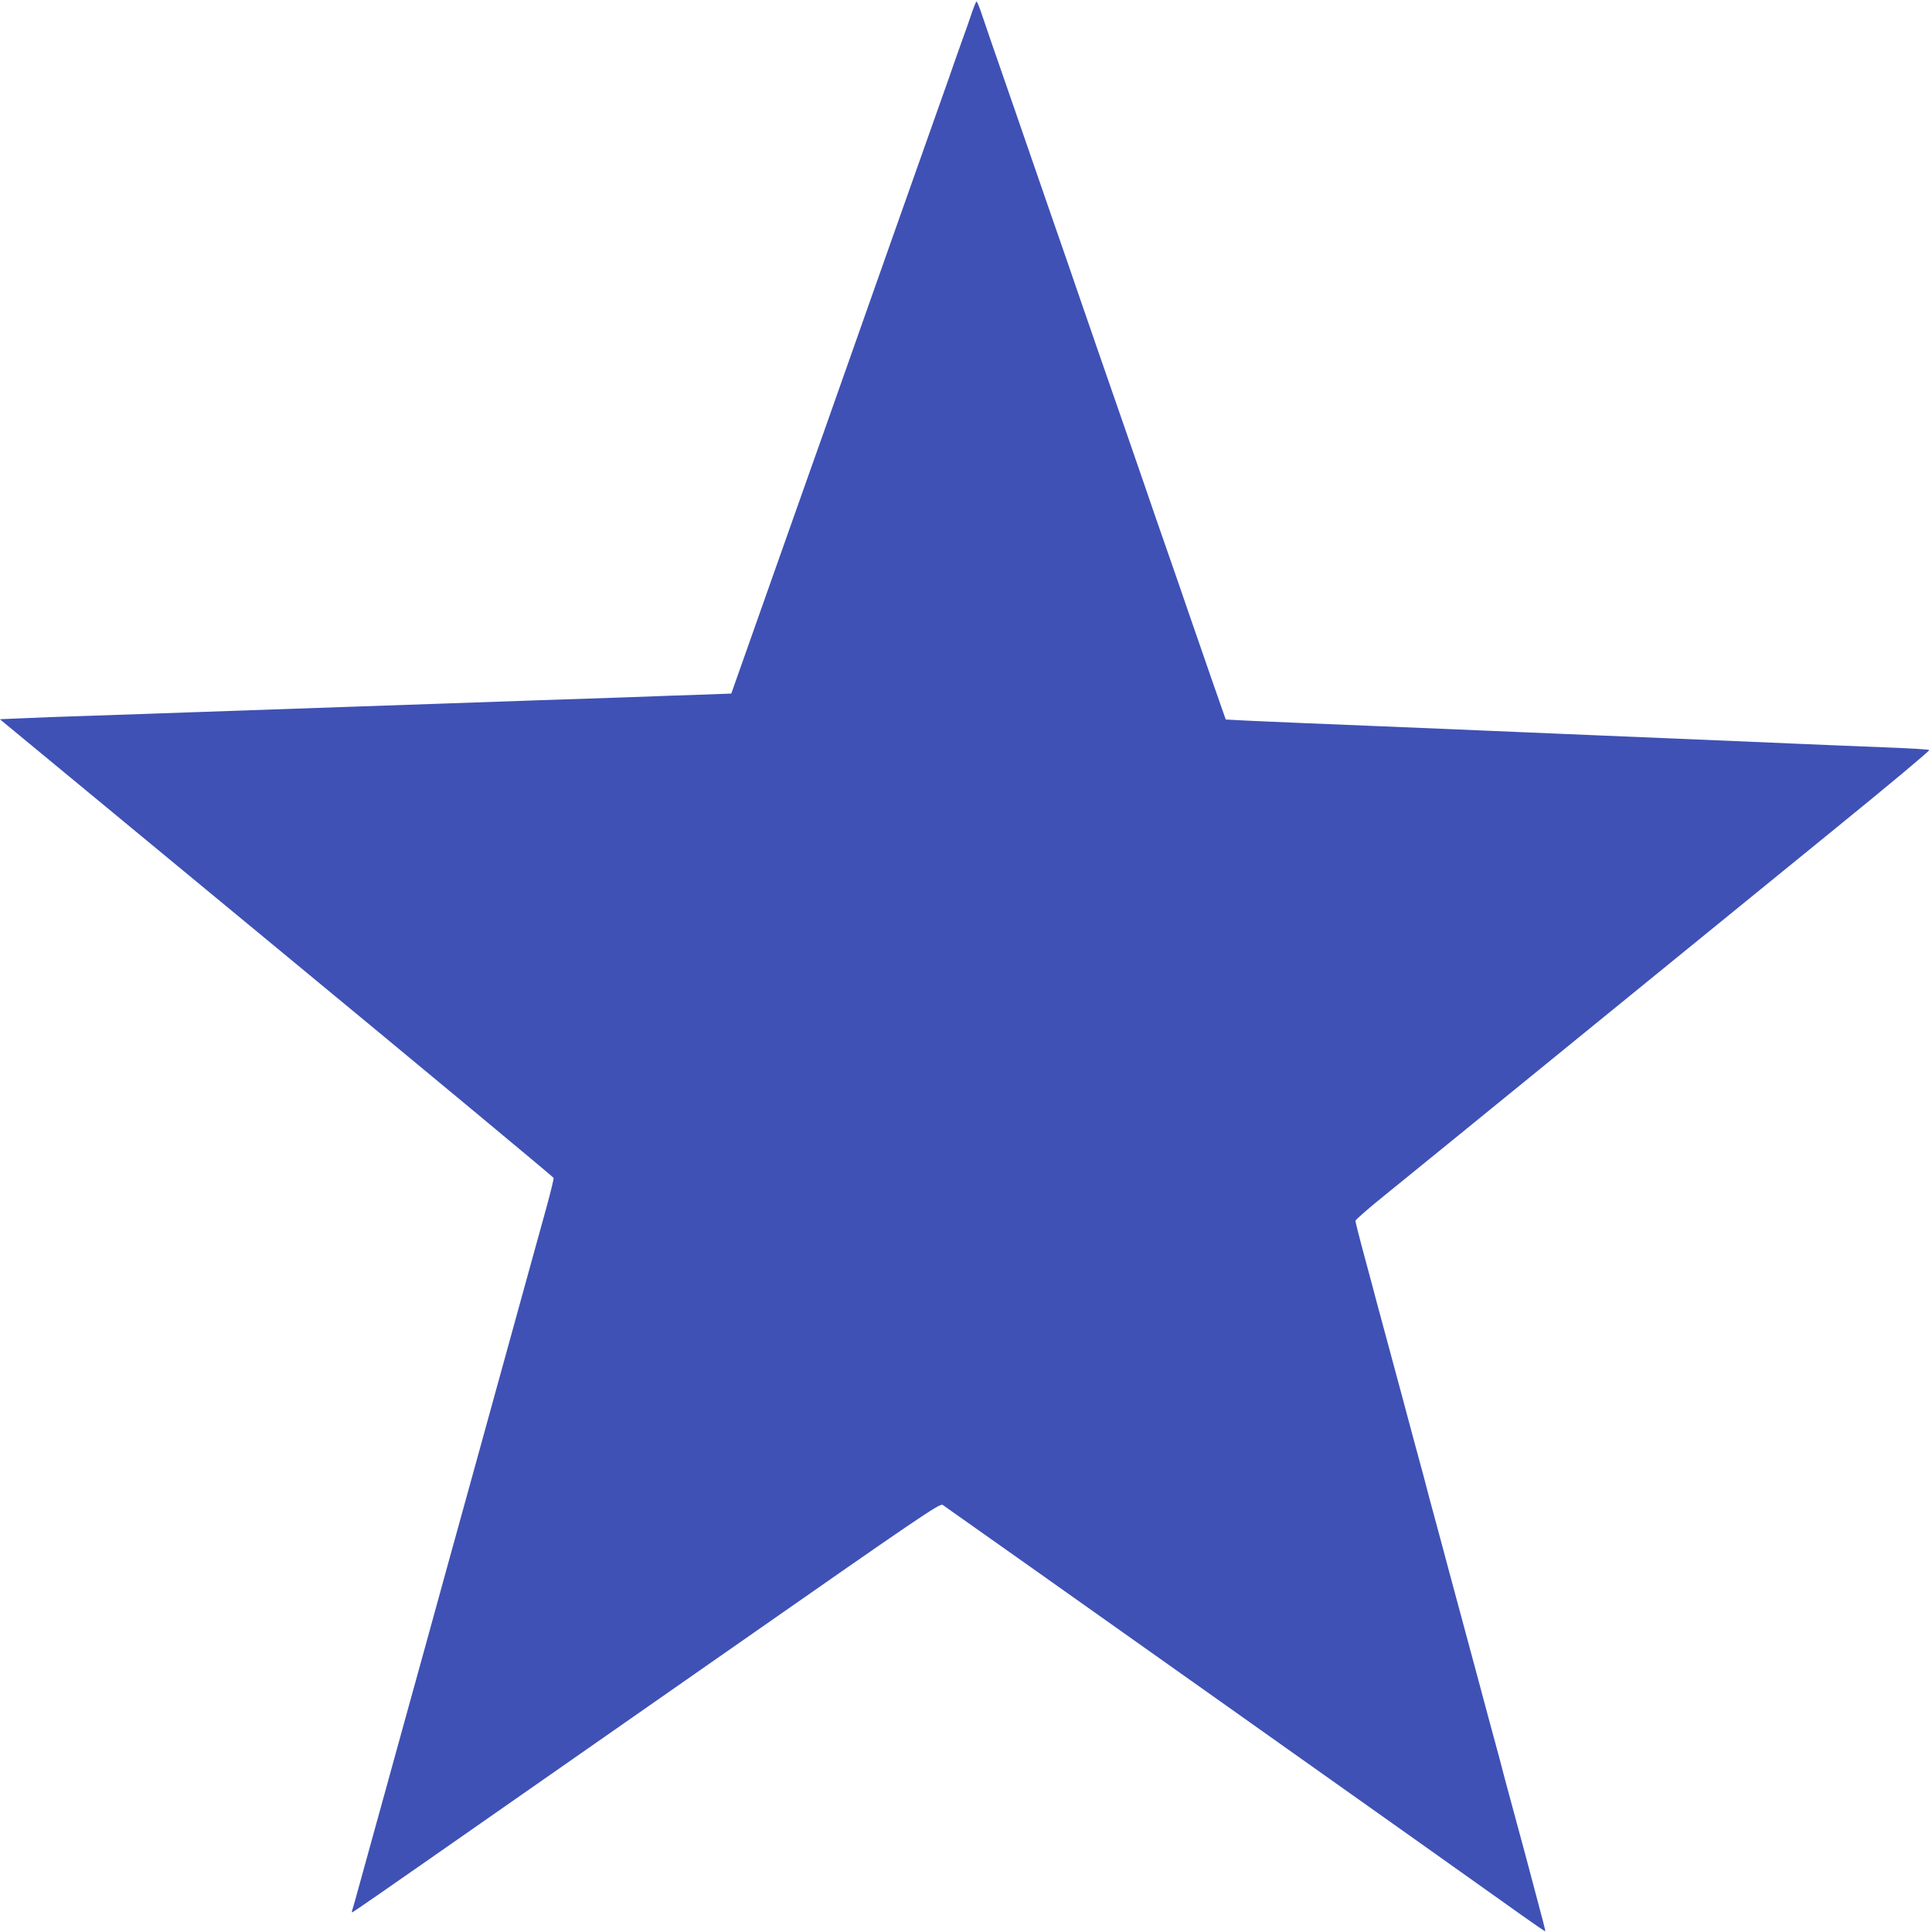 <?xml version="1.0" standalone="no"?>
<!DOCTYPE svg PUBLIC "-//W3C//DTD SVG 20010904//EN"
 "http://www.w3.org/TR/2001/REC-SVG-20010904/DTD/svg10.dtd">
<svg version="1.0" xmlns="http://www.w3.org/2000/svg"
 width="1280pt" height="1280pt" viewBox="0 0 1280 1280"
 preserveAspectRatio="xMidYMid meet">
<g transform="translate(0,1280) scale(0.1,-0.1)"
fill="#3f51b5" stroke="none">
<path d="M6443 12728 c-11 -35 -44 -128 -73 -208 -28 -80 -56 -156 -60 -170
-4 -14 -31 -88 -58 -165 -39 -109 -656 -1854 -802 -2270 -16 -44 -52 -145 -80
-225 -28 -80 -62 -176 -76 -215 -14 -38 -120 -340 -237 -670 l-212 -600 -185
-7 c-102 -3 -333 -11 -515 -18 -181 -6 -449 -15 -595 -20 -146 -5 -404 -14
-575 -20 -170 -6 -431 -15 -580 -20 -148 -5 -409 -14 -580 -20 -170 -6 -429
-15 -575 -20 -146 -5 -420 -15 -610 -21 -190 -6 -409 -14 -488 -18 l-143 -6
1833 -1514 c1008 -832 1834 -1519 1836 -1525 1 -7 -20 -95 -48 -197 -28 -101
-69 -249 -91 -329 -22 -80 -53 -192 -69 -250 -16 -58 -52 -188 -80 -290 -28
-102 -64 -232 -80 -290 -16 -58 -52 -188 -80 -290 -28 -102 -64 -232 -80 -290
-30 -109 -98 -355 -177 -640 -25 -91 -58 -210 -73 -265 -15 -55 -48 -174 -73
-265 -79 -285 -147 -531 -177 -640 -16 -58 -52 -188 -80 -290 -53 -191 -99
-358 -176 -637 -24 -89 -47 -169 -50 -177 -3 -9 -4 -16 0 -16 3 0 245 167 538
372 293 204 1167 815 1943 1356 1277 892 1411 983 1430 972 21 -13 3571 -2528
3840 -2721 83 -59 151 -106 153 -104 2 1 -25 106 -59 231 -33 126 -67 252 -74
279 -8 28 -37 136 -65 240 -28 105 -60 223 -71 263 -10 39 -28 105 -38 145
-25 89 -115 426 -142 527 -11 41 -51 190 -89 330 -38 140 -78 289 -89 330 -27
101 -117 438 -142 528 -10 39 -28 105 -38 145 -25 89 -115 426 -142 527 -23
84 -153 567 -174 645 -7 28 -40 152 -74 277 -34 125 -61 233 -61 240 1 7 85
81 188 164 103 83 678 551 1277 1039 600 488 1372 1117 1717 1398 346 281 625
514 620 518 -4 4 -140 12 -302 18 -162 6 -394 16 -515 21 -121 5 -332 14 -470
20 -470 20 -720 30 -957 40 -131 5 -345 15 -475 20 -131 6 -344 14 -473 20
-129 5 -347 14 -485 20 -137 6 -356 15 -485 20 -129 5 -294 13 -367 16 l-132
7 -11 31 c-11 29 -131 376 -240 691 -26 77 -89 259 -140 405 -51 146 -114 328
-140 405 -46 134 -123 357 -322 930 -49 143 -111 323 -138 400 -26 77 -89 259
-140 405 -50 146 -113 328 -140 405 -52 152 -201 582 -282 815 -27 80 -59 173
-71 208 -12 34 -24 62 -27 62 -3 0 -15 -28 -27 -62z"/>
</g>
</svg>
